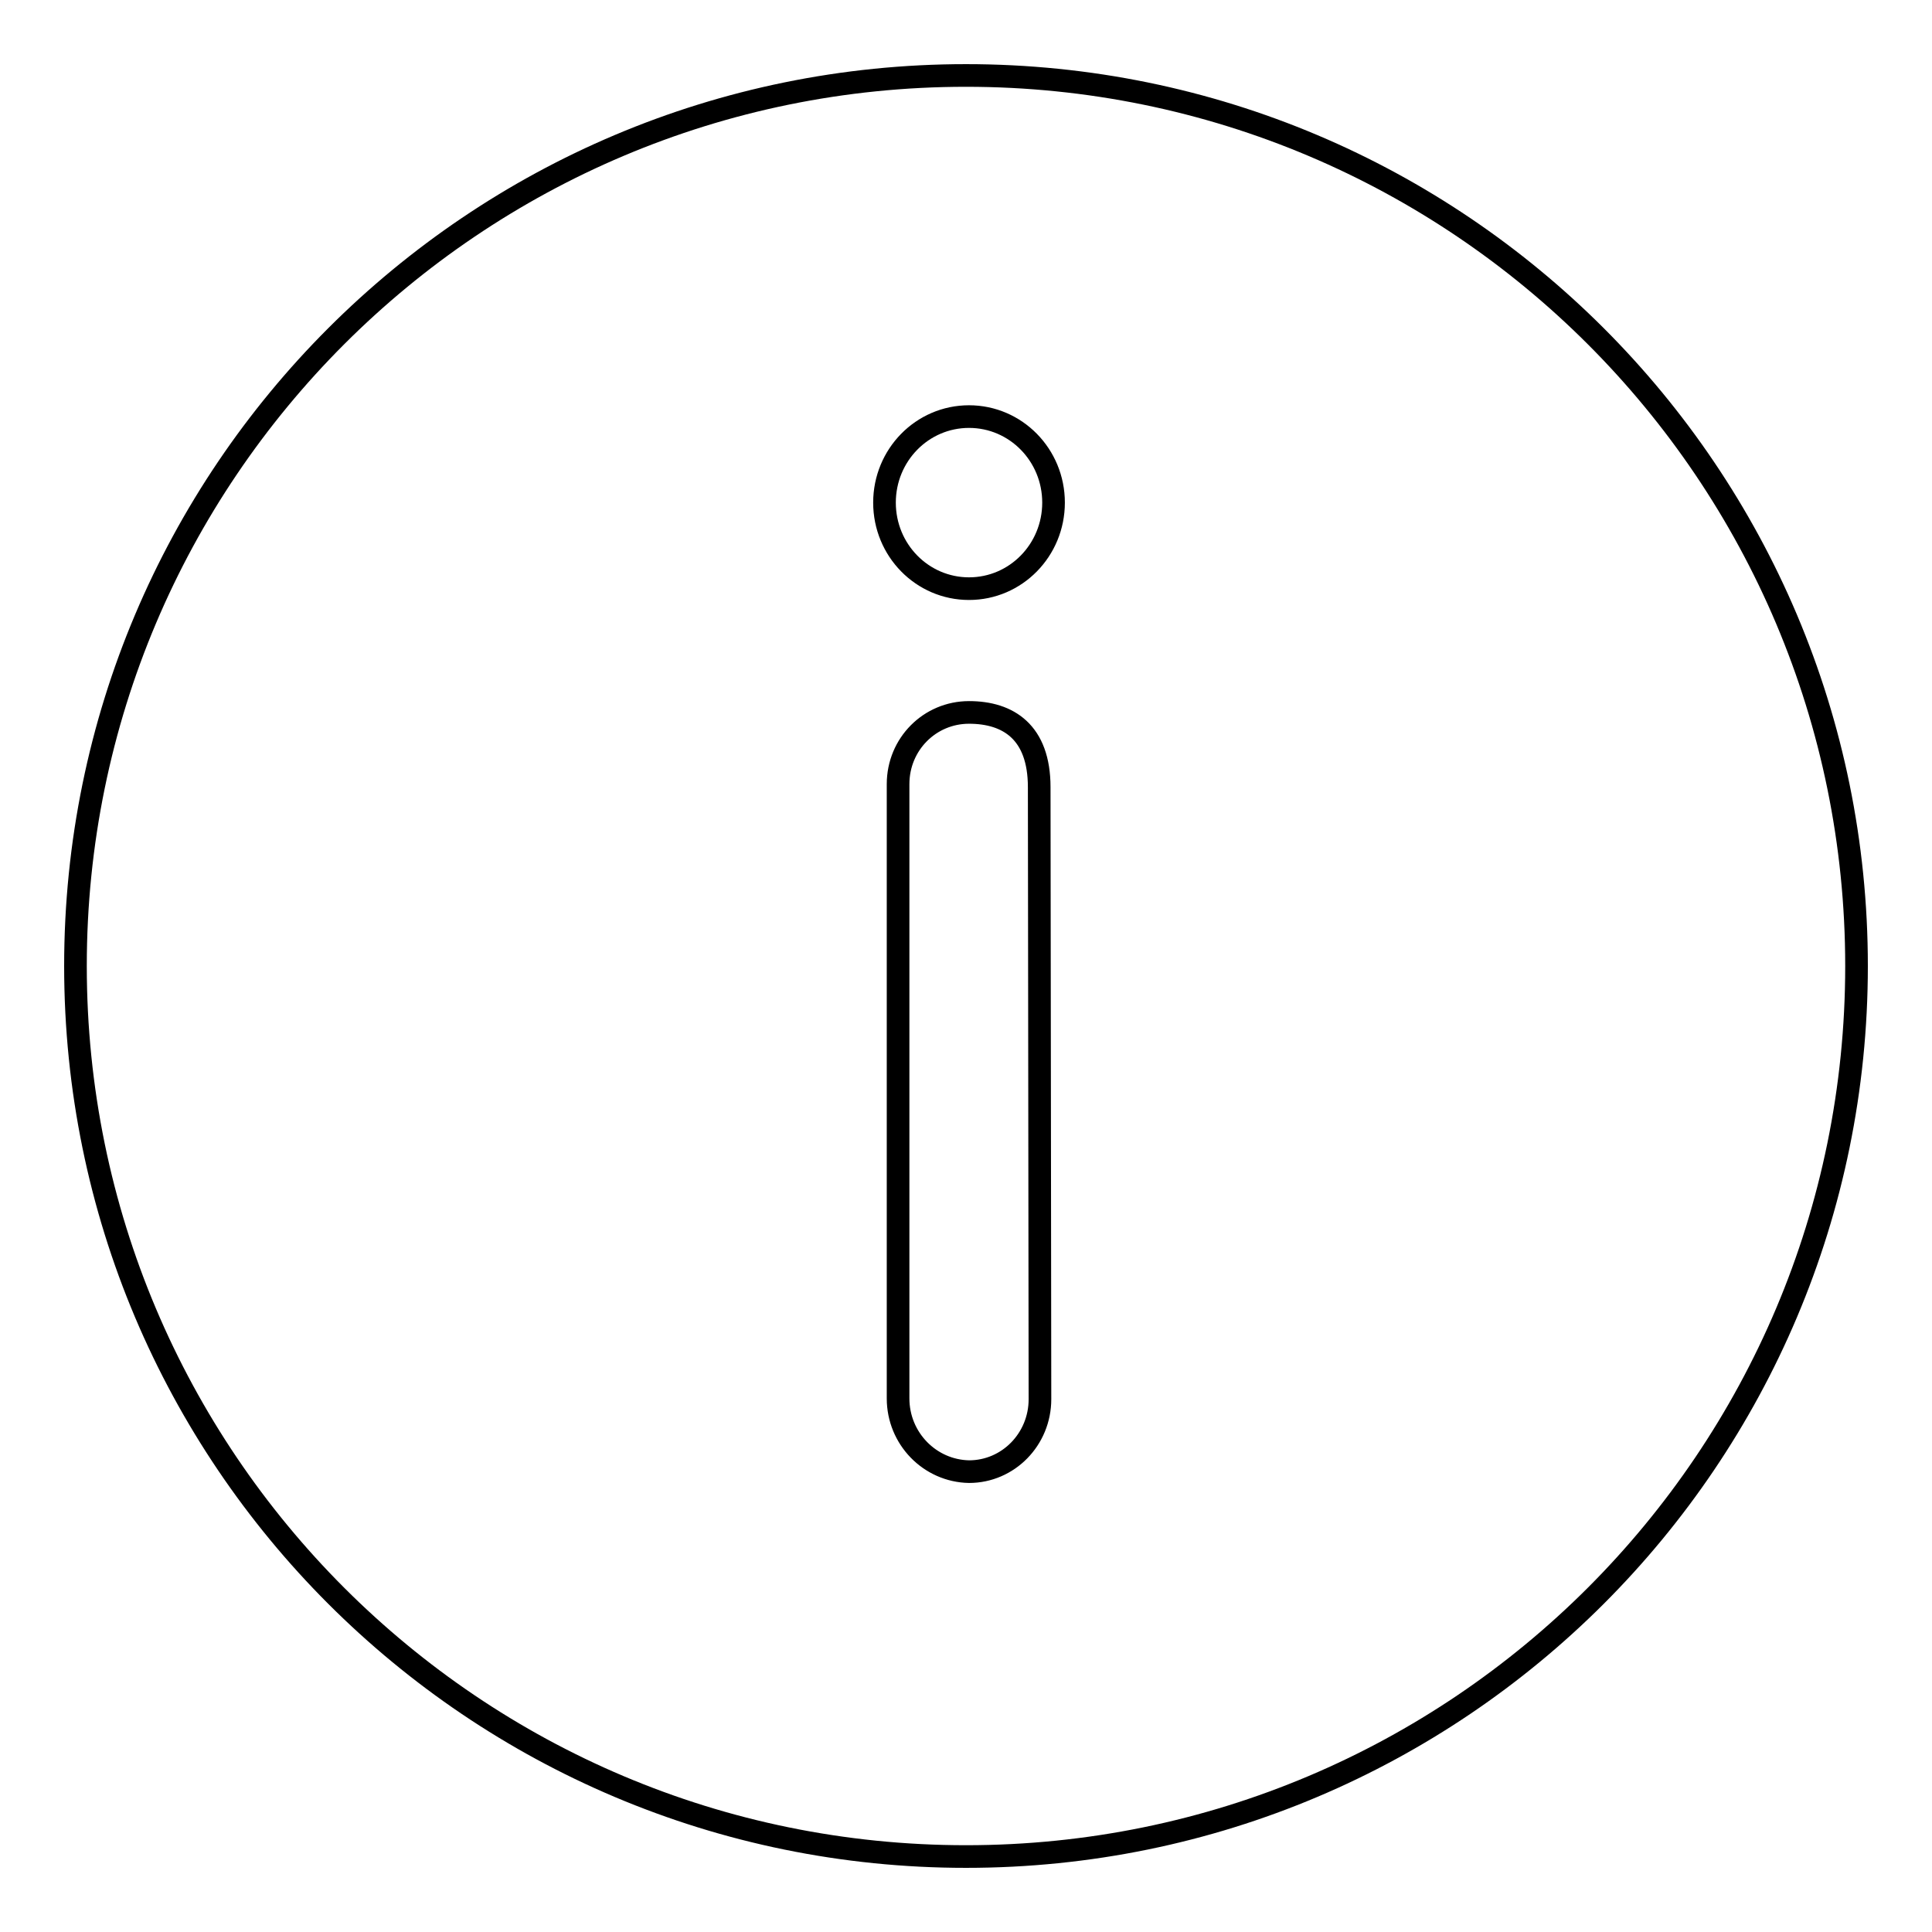 <?xml version="1.0" encoding="utf-8"?>
<!-- Svg Vector Icons : http://www.onlinewebfonts.com/icon -->
<!DOCTYPE svg PUBLIC "-//W3C//DTD SVG 1.1//EN" "http://www.w3.org/Graphics/SVG/1.1/DTD/svg11.dtd">
<svg version="1.1" xmlns="http://www.w3.org/2000/svg" xmlns:xlink="http://www.w3.org/1999/xlink" x="0px" y="0px" viewBox="0 0 256 256" enable-background="new 0 0 256 256" xml:space="preserve">
<g><g><path stroke-width="3" fill-opacity="0" stroke="#000000"  d="M128,246c65.2,0,118-52.8,118-118c0-65.2-52.8-118-118-118C62.8,10,10,62.8,10,128C10,193.2,62.8,246,128,246L128,246L128,246z M119,185.3v-81.4c0-5.3,4.2-9.5,9.4-9.5c5.2,0,9.3,2.6,9.3,9.9s0.1,81.1,0.1,81.1c0,5.3-4.2,9.6-9.4,9.6C123.2,194.9,119,190.6,119,185.3L119,185.3L119,185.3z M139.6,66.6c0,6.3-5,11.4-11.2,11.4s-11.2-5.1-11.2-11.4c0-6.3,5-11.4,11.2-11.4C134.6,55.2,139.6,60.3,139.6,66.6L139.6,66.6z"/></g></g>
</svg>
